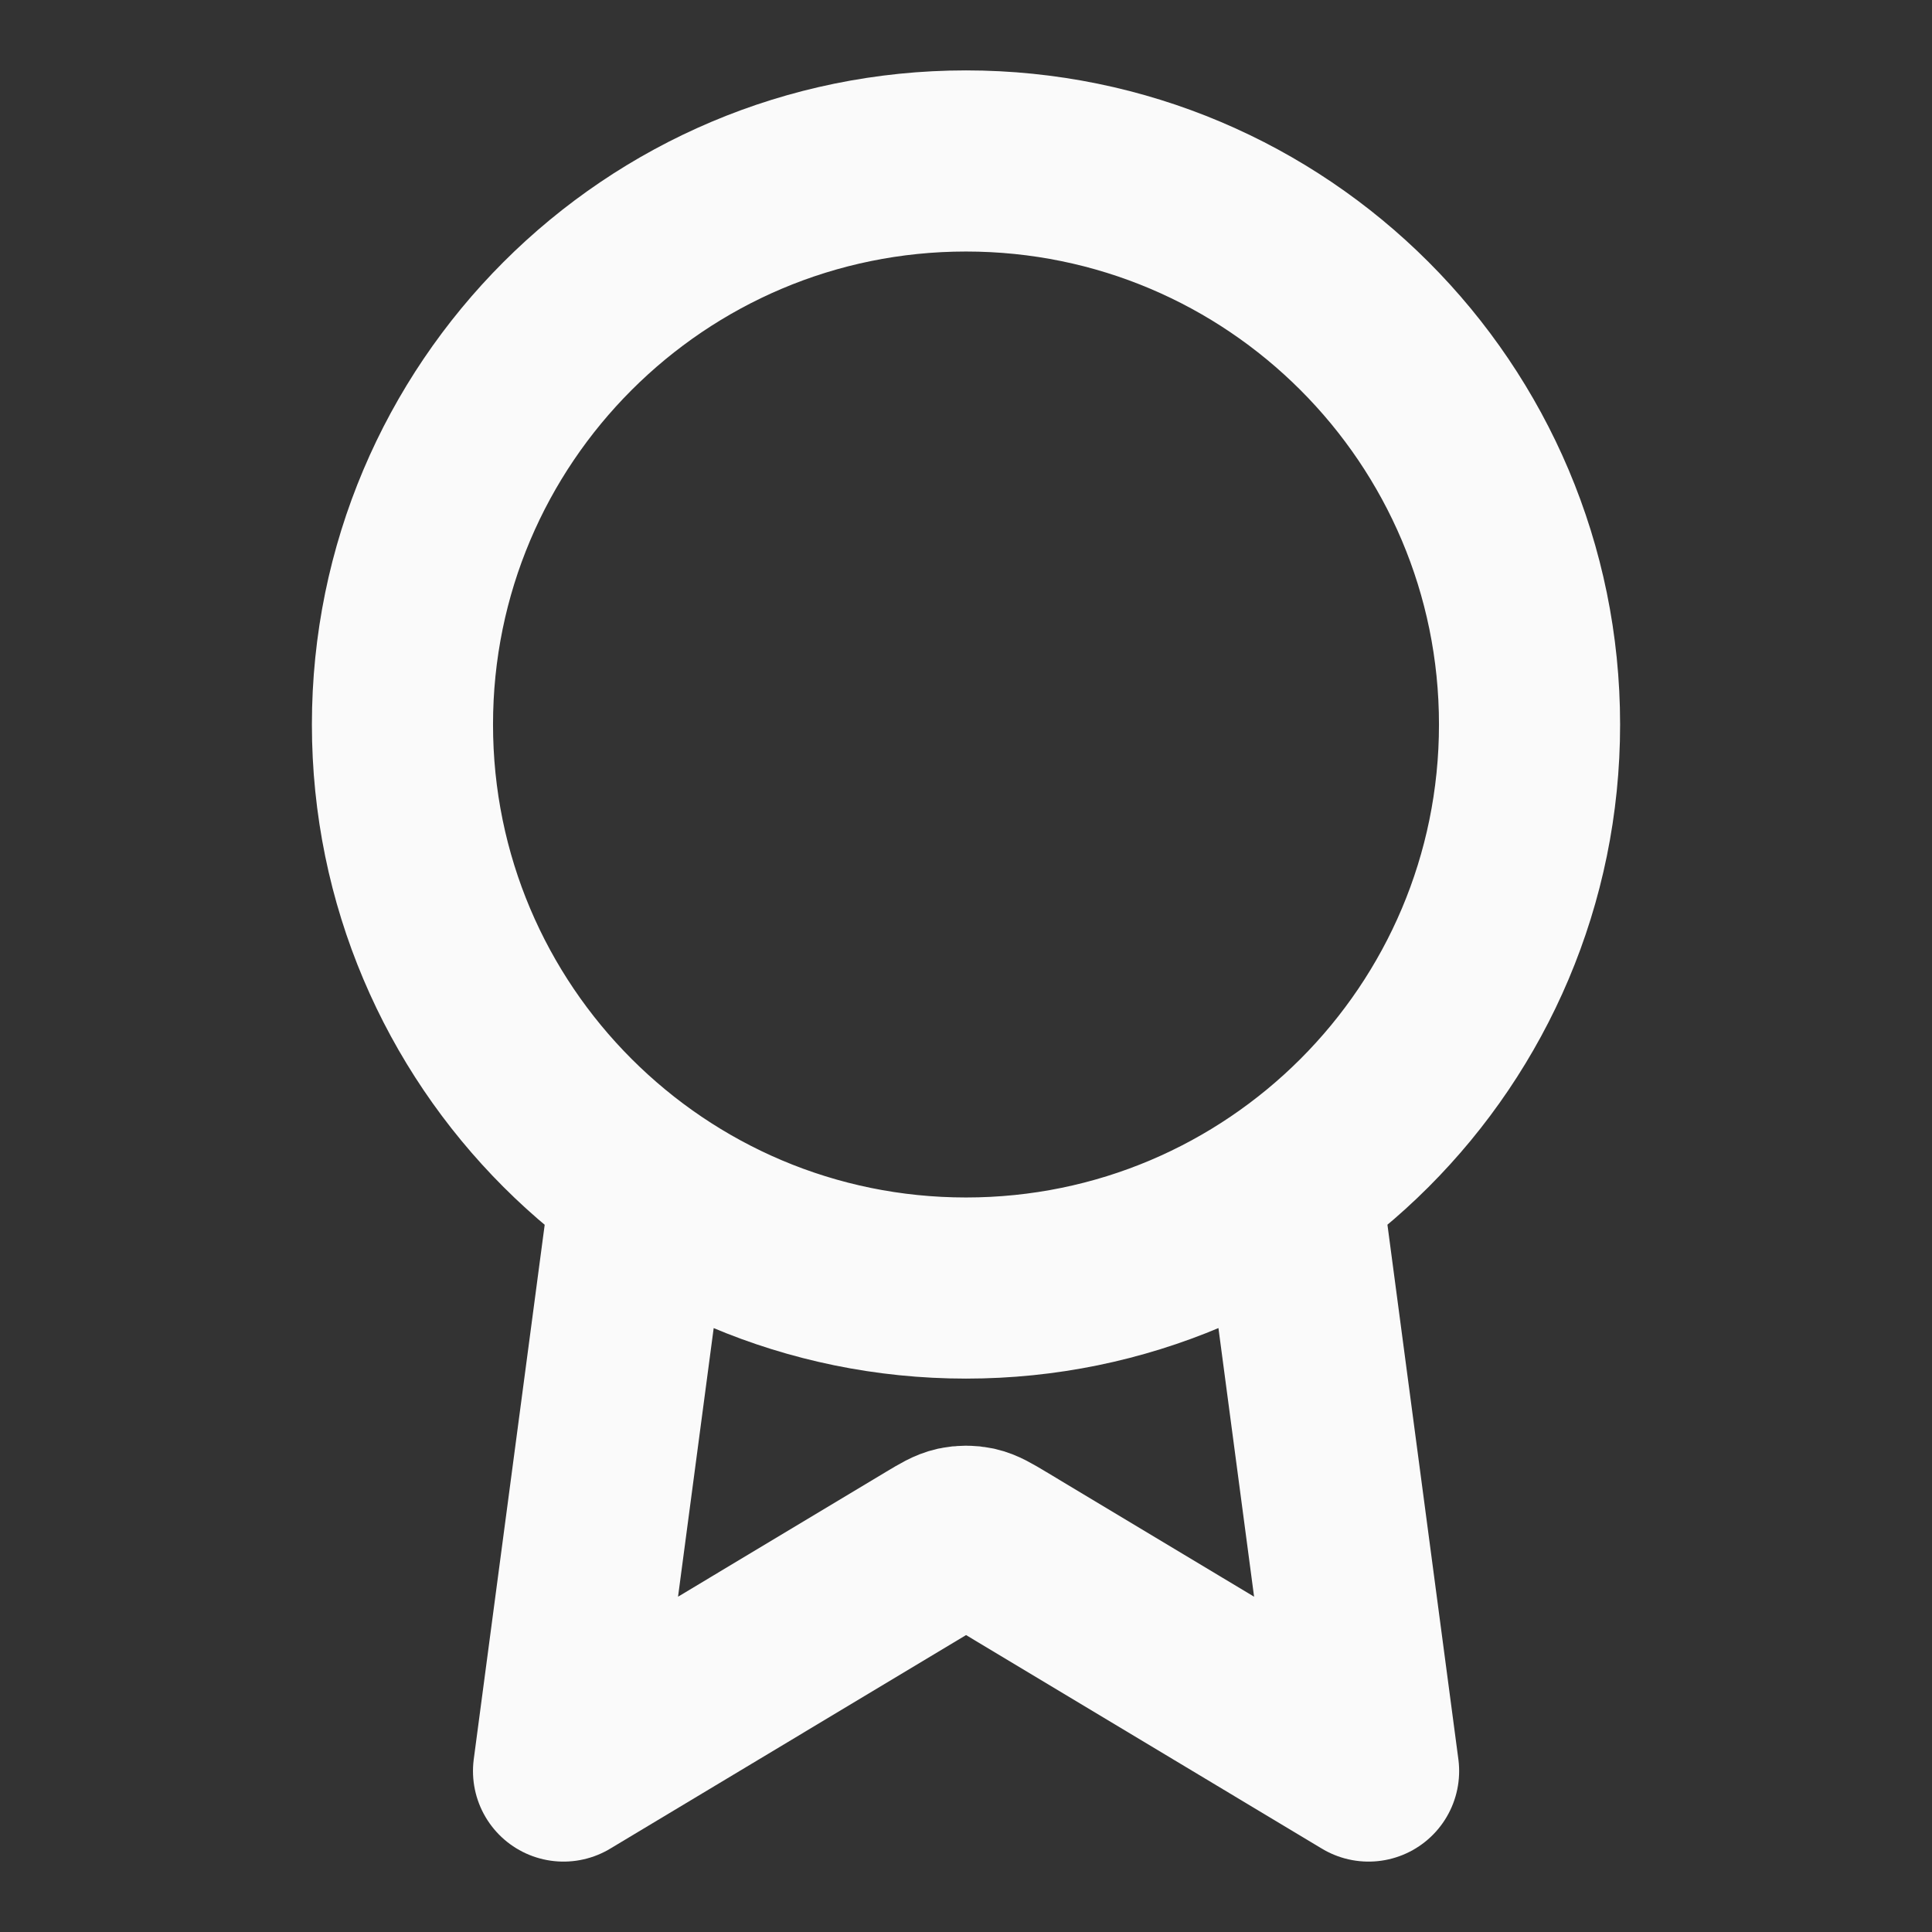 <svg width="16" height="16" viewBox="0 0 16 16" fill="none" xmlns="http://www.w3.org/2000/svg">
<rect x="0" y="0" width="16" height="16" fill="#333333" stroke="none"/>
<path d="M5.311 9.815L4.667 14.667L7.726 12.831C7.826 12.771 7.875 12.742 7.929 12.73C7.976 12.72 8.025 12.72 8.072 12.73C8.125 12.742 8.175 12.771 8.275 12.831L11.334 14.667L10.69 9.814M12.667 6C12.667 8.577 10.578 10.667 8 10.667C5.423 10.667 3.333 8.577 3.333 6C3.333 3.423 5.423 1.333 8 1.333C10.578 1.333 12.667 3.423 12.667 6Z" stroke="#FAFAFA" stroke-width="1.5" stroke-linecap="round" stroke-linejoin="round"/>
</svg>
